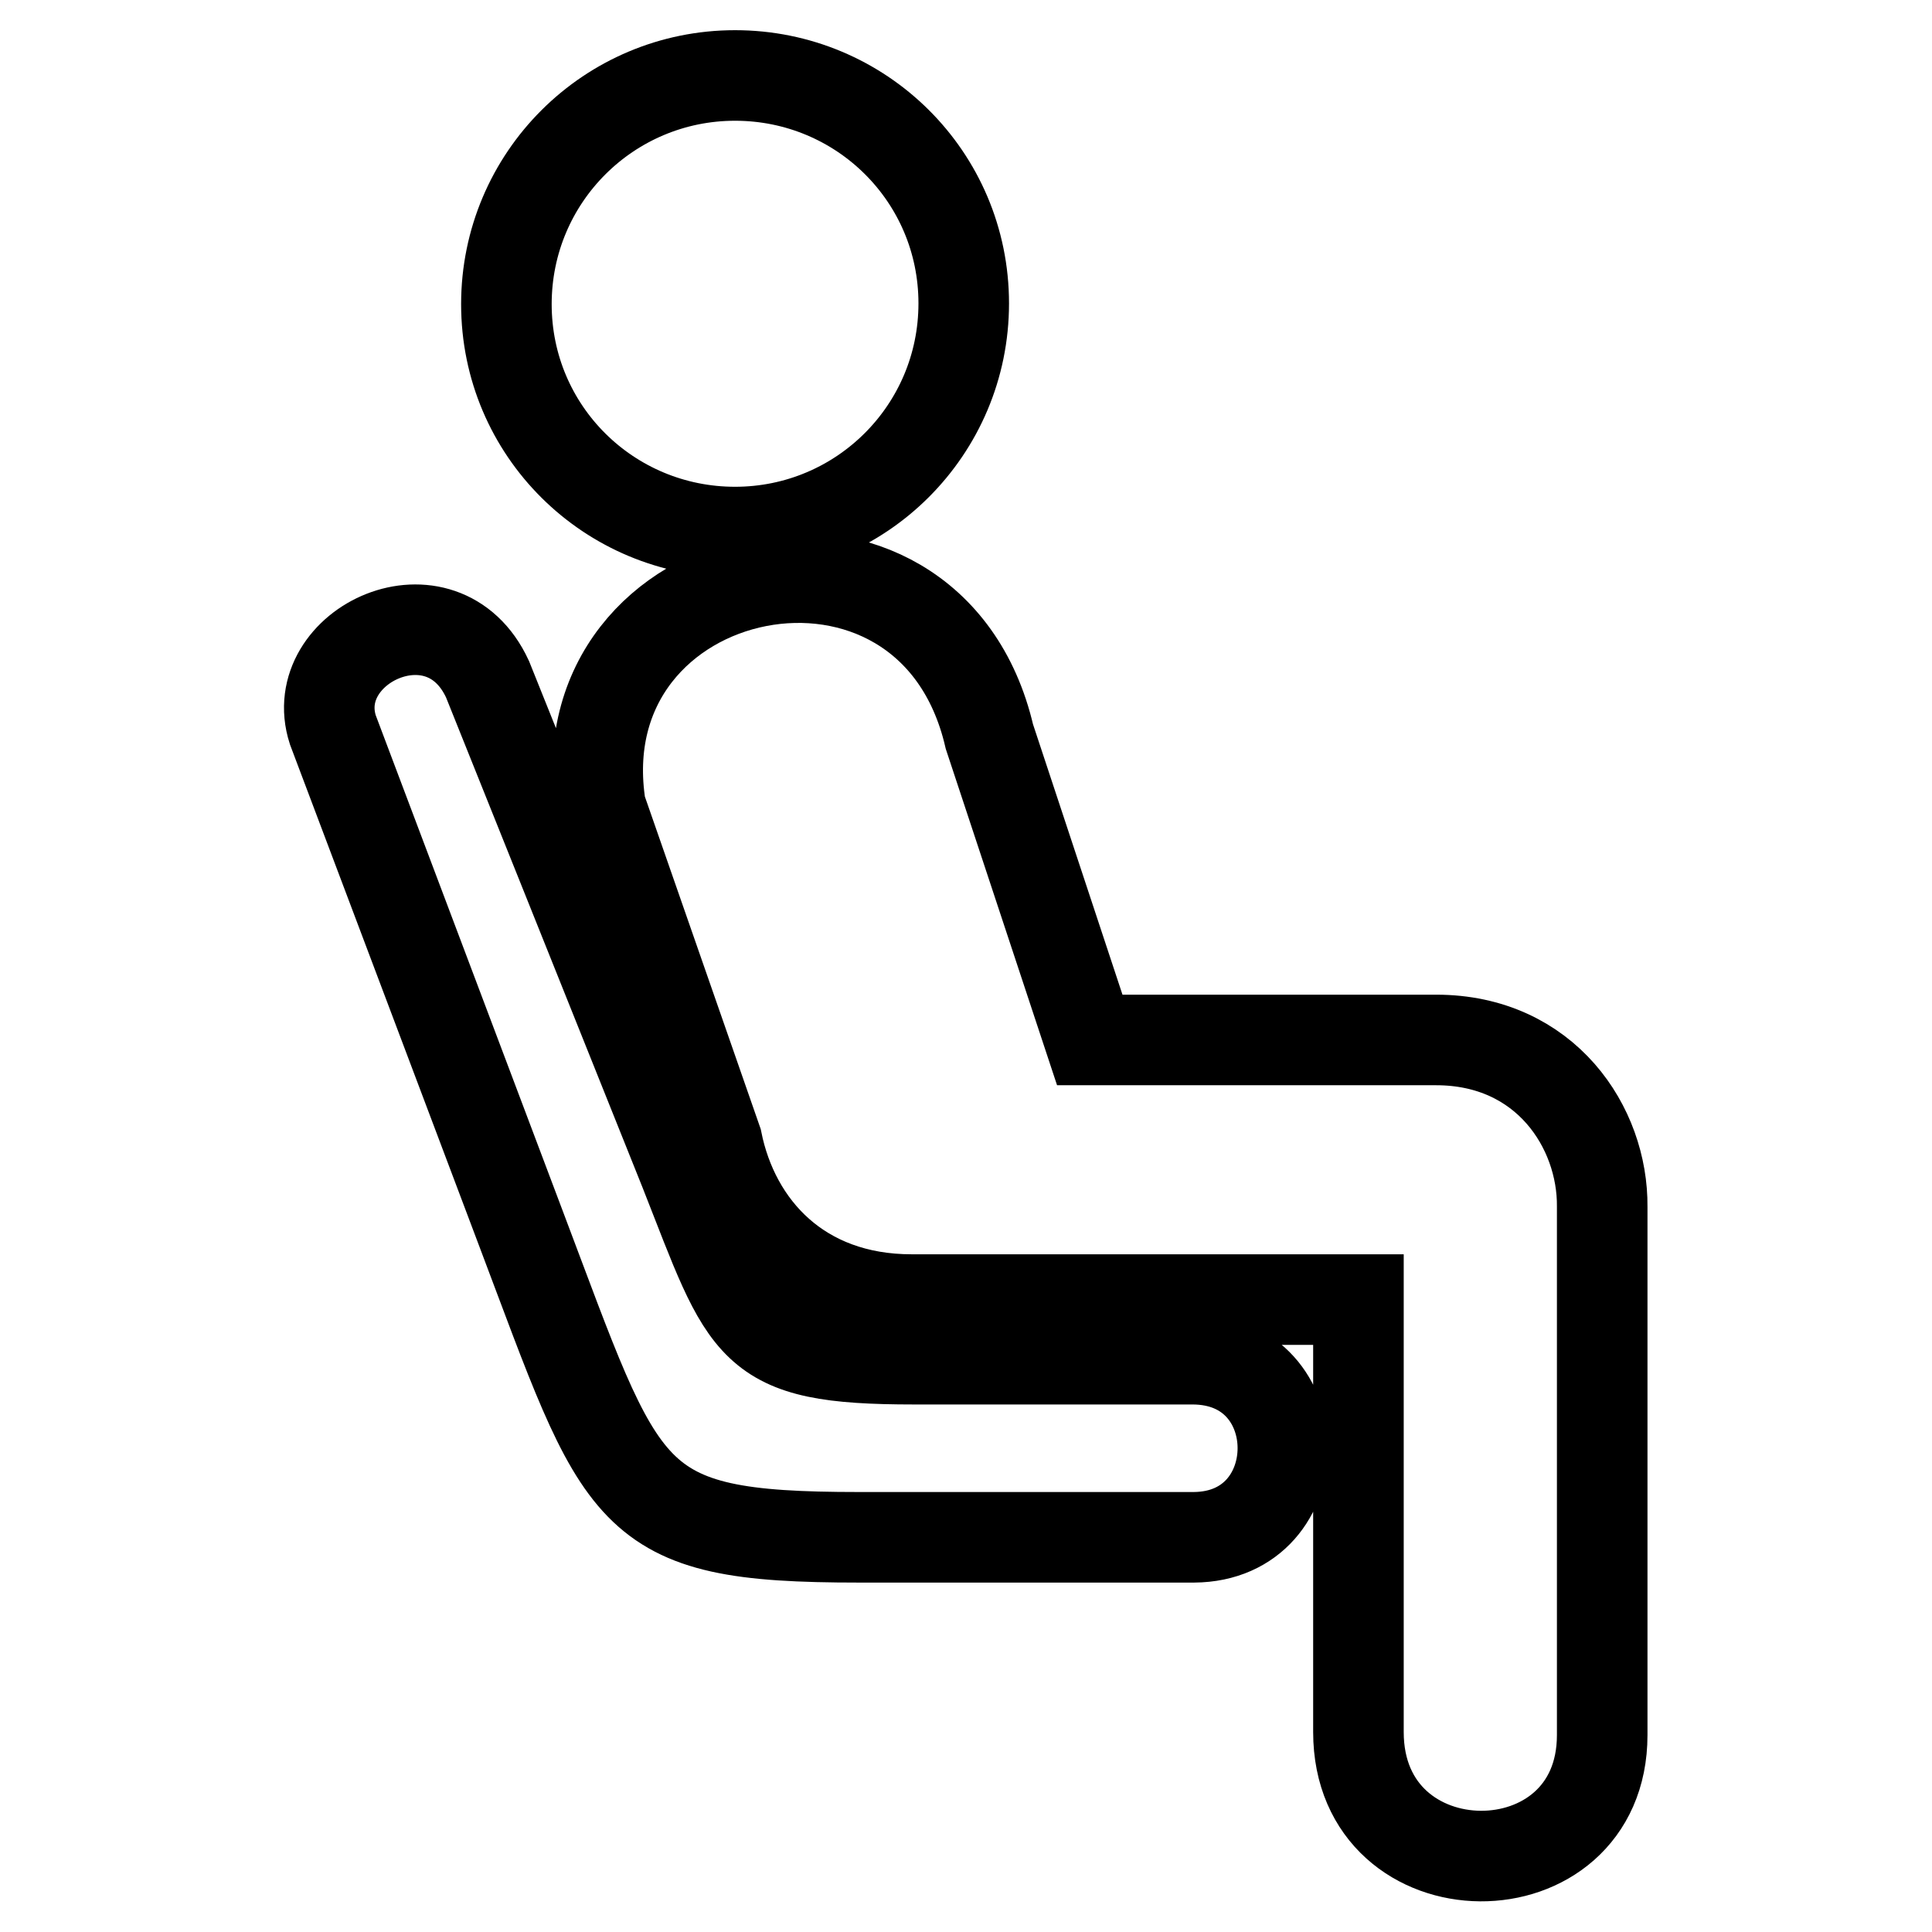 <?xml version="1.0" encoding="utf-8"?>
<!-- Svg Vector Icons : http://www.onlinewebfonts.com/icon -->
<!DOCTYPE svg PUBLIC "-//W3C//DTD SVG 1.1//EN" "http://www.w3.org/Graphics/SVG/1.1/DTD/svg11.dtd">
<svg version="1.1" xmlns="http://www.w3.org/2000/svg" xmlns:xlink="http://www.w3.org/1999/xlink" x="0px" y="0px" viewBox="0 0 256 256" enable-background="new 0 0 256 256" xml:space="preserve">
<g> <path stroke-width="12" fill-opacity="0" stroke="#000000"  d="M97.4,70.5c16.7,0,30.3-13.5,30.3-30.3S114.1,10,97.4,10S67.1,23.5,67.1,40.3S80.7,70.5,97.4,70.5z  M190.3,137.8h-45.9l-13.3-40.2c-7.9-34-56.8-23.9-51.5,9.4l15.4,44.2c2.3,11.4,11,21,25.8,21H180v57.3c0,21.8,32.3,21.9,32.3,0.4 v-70C212.4,149.4,204.8,137.8,190.3,137.8L190.3,137.8z M158,180.1h-36.9c-22,0-22-3.7-30.4-25C83.7,137.6,64.6,90,64.6,90 c-6-13-24.1-4.5-20.5,6.7l24.9,66c13.7,36.2,13.6,41,44.8,41h44.4C173.9,203.6,174,180.1,158,180.1z"/></g>
</svg>